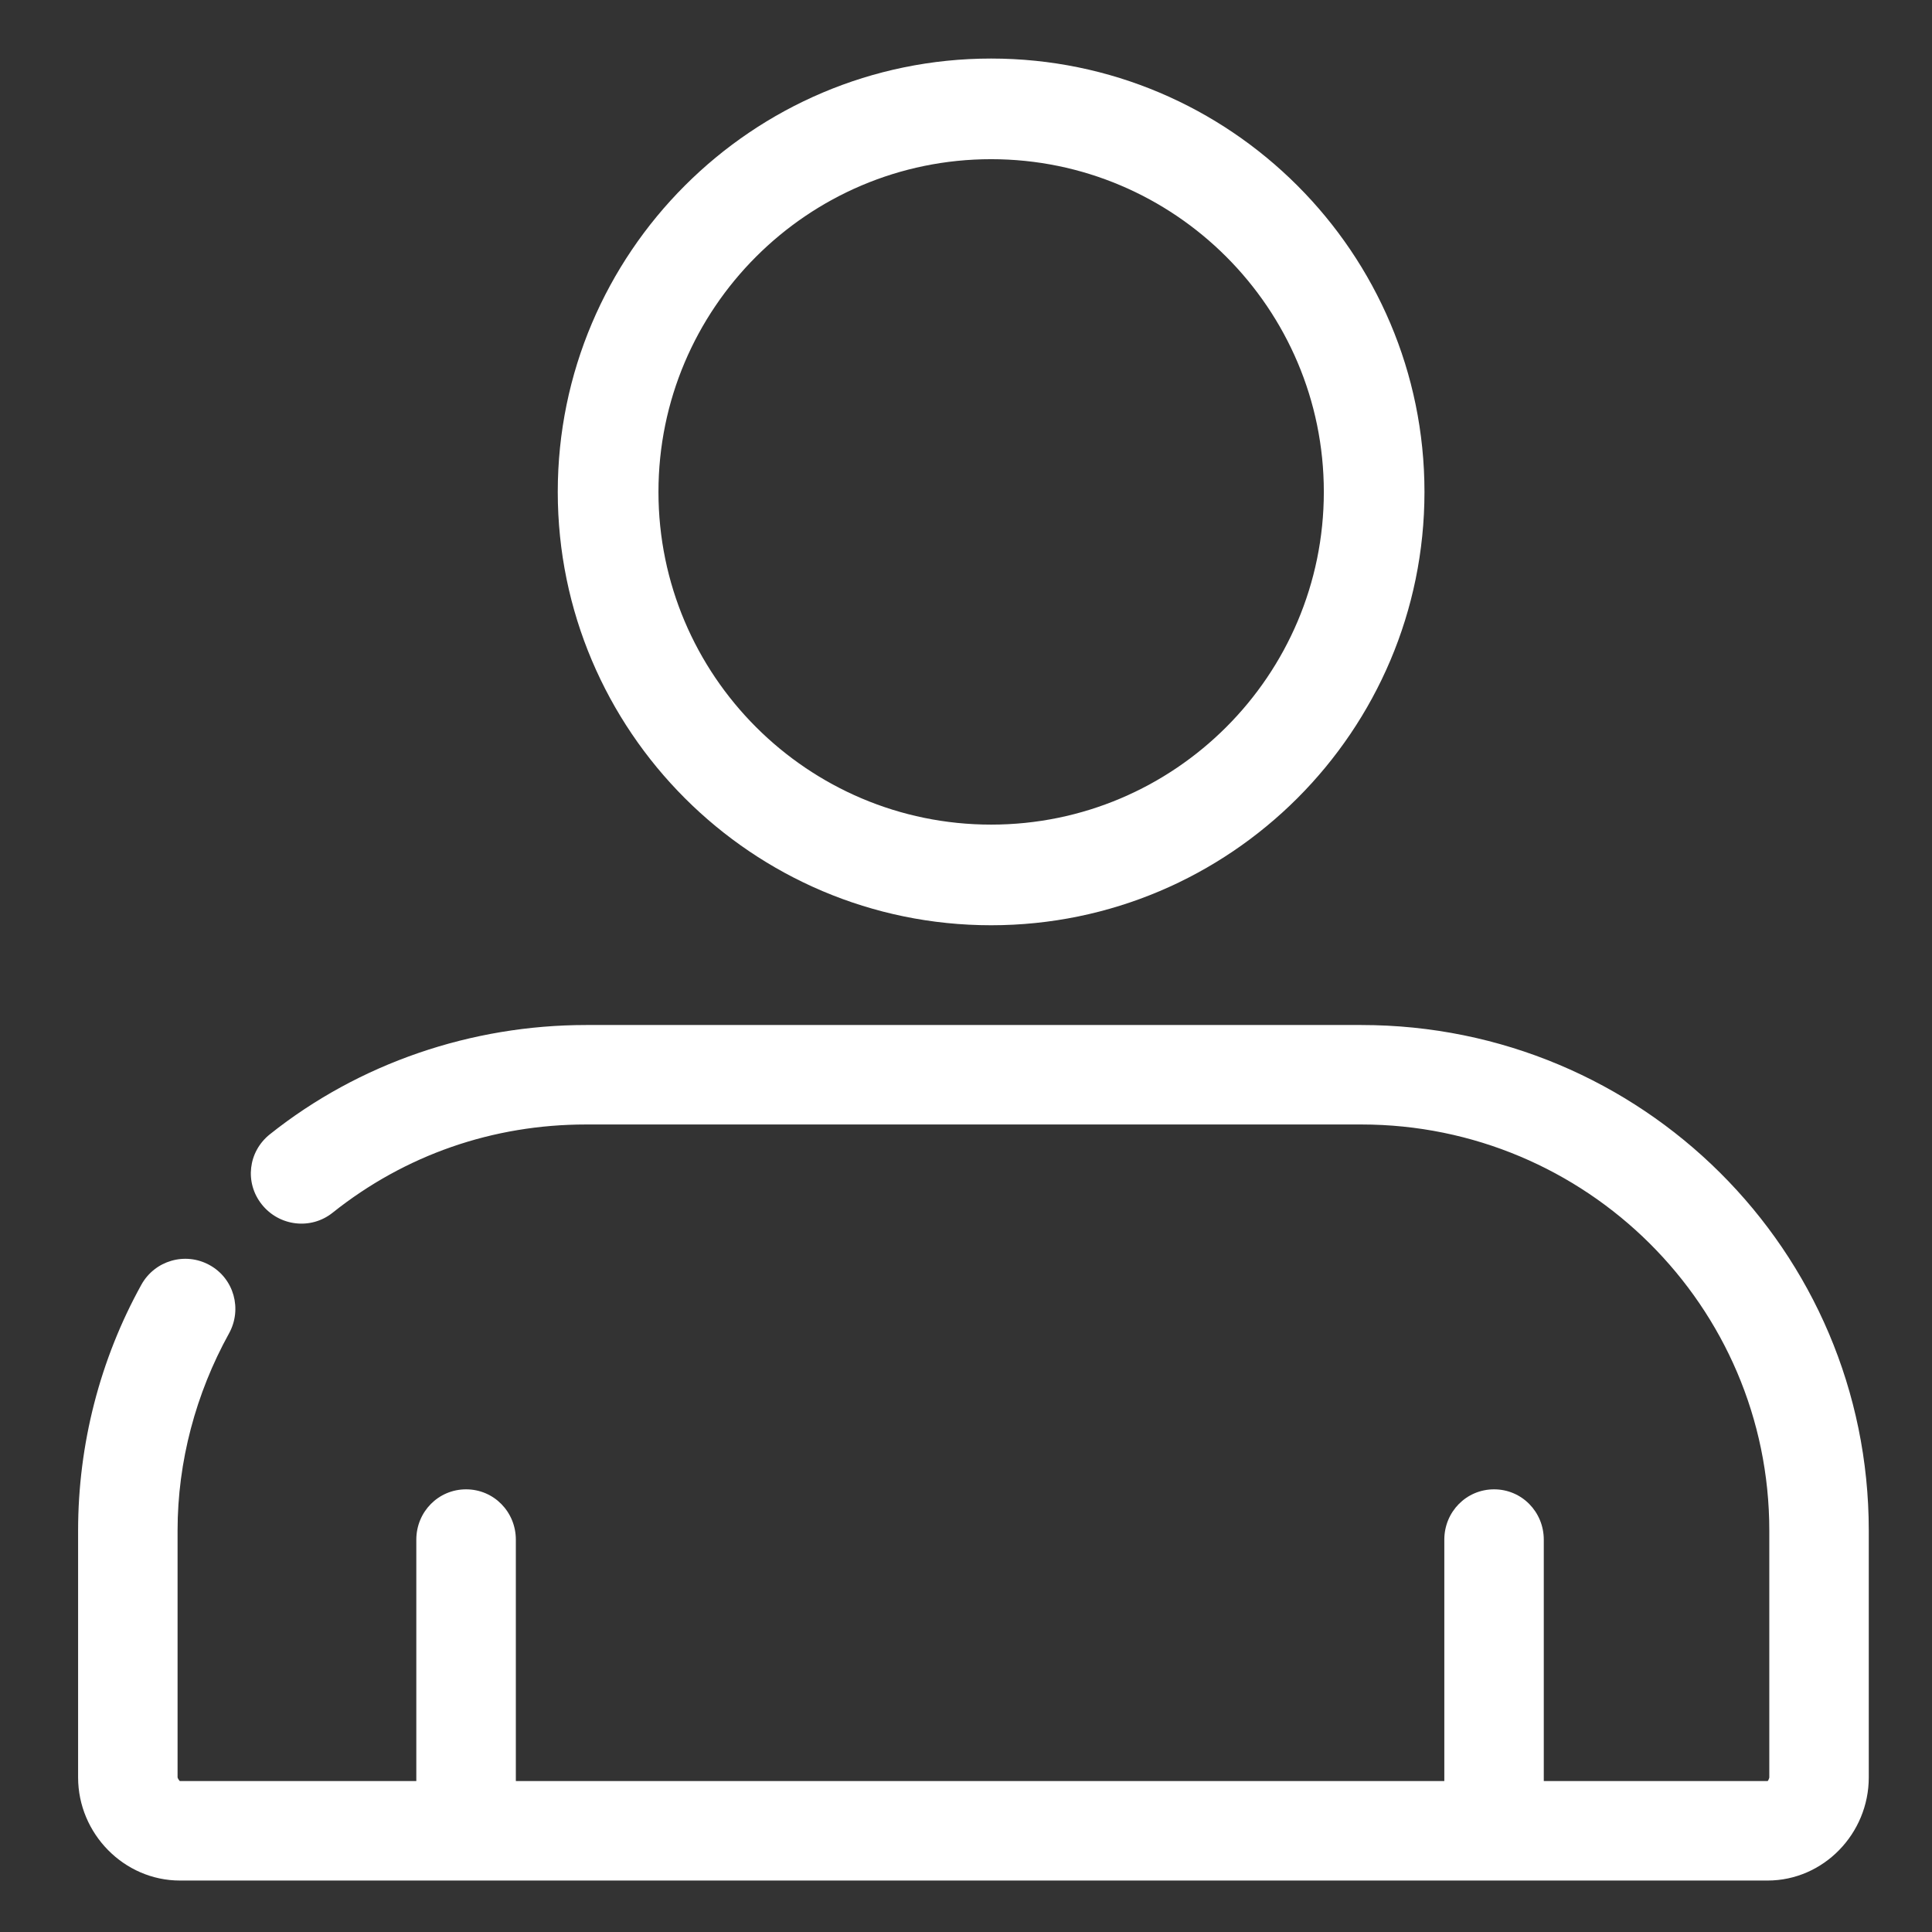 <svg width="33" height="33" viewBox="0 0 33 33" fill="none" xmlns="http://www.w3.org/2000/svg">
<rect x="0" y="0" width="33" height="33" fill="#333333" stroke="none"/>
<g clip-path="url(#clip0)">
<path d="M16.929 15.804C21.011 15.804 24.331 12.483 24.331 8.402C24.331 4.321 21.011 1 16.929 1C12.848 1 9.527 4.321 9.527 8.402C9.527 12.483 12.848 15.804 16.929 15.804ZM16.929 2.719C20.063 2.719 22.612 5.269 22.612 8.402C22.612 11.536 20.063 14.085 16.929 14.085C13.796 14.085 11.247 11.536 11.247 8.402C11.247 5.269 13.796 2.719 16.929 2.719Z" fill="white"/>
<path d="M3.911 22.777C4.141 22.362 3.997 21.839 3.581 21.609C3.166 21.379 2.644 21.529 2.414 21.945C1.707 23.222 1.334 24.673 1.334 26.142V30.36C1.334 31.318 2.116 32.121 3.074 32.121H30.191C31.149 32.121 31.92 31.318 31.92 30.36V26.142C31.92 21.359 28.036 17.508 23.253 17.508H10.012C8.055 17.508 6.136 18.158 4.609 19.375C4.237 19.672 4.176 20.202 4.472 20.573C4.768 20.945 5.309 21.011 5.68 20.715C6.922 19.725 8.42 19.207 10.012 19.207H23.253C27.088 19.207 30.221 22.307 30.221 26.142V30.361C30.221 30.37 30.201 30.422 30.191 30.422H26.369V26.299C26.369 25.824 25.994 25.439 25.52 25.439C25.045 25.439 24.67 25.824 24.67 26.299V30.422H8.811V26.299C8.811 25.824 8.436 25.439 7.961 25.439C7.486 25.439 7.111 25.824 7.111 26.299V30.422H3.074C3.064 30.422 3.033 30.37 3.033 30.36V26.142C3.033 24.964 3.345 23.801 3.911 22.777Z" fill="white"/>
</g>
<defs>
<clipPath id="clip0">
<rect width="32.667" height="32.667" fill="white"/>
</clipPath>
</defs>
</svg>
